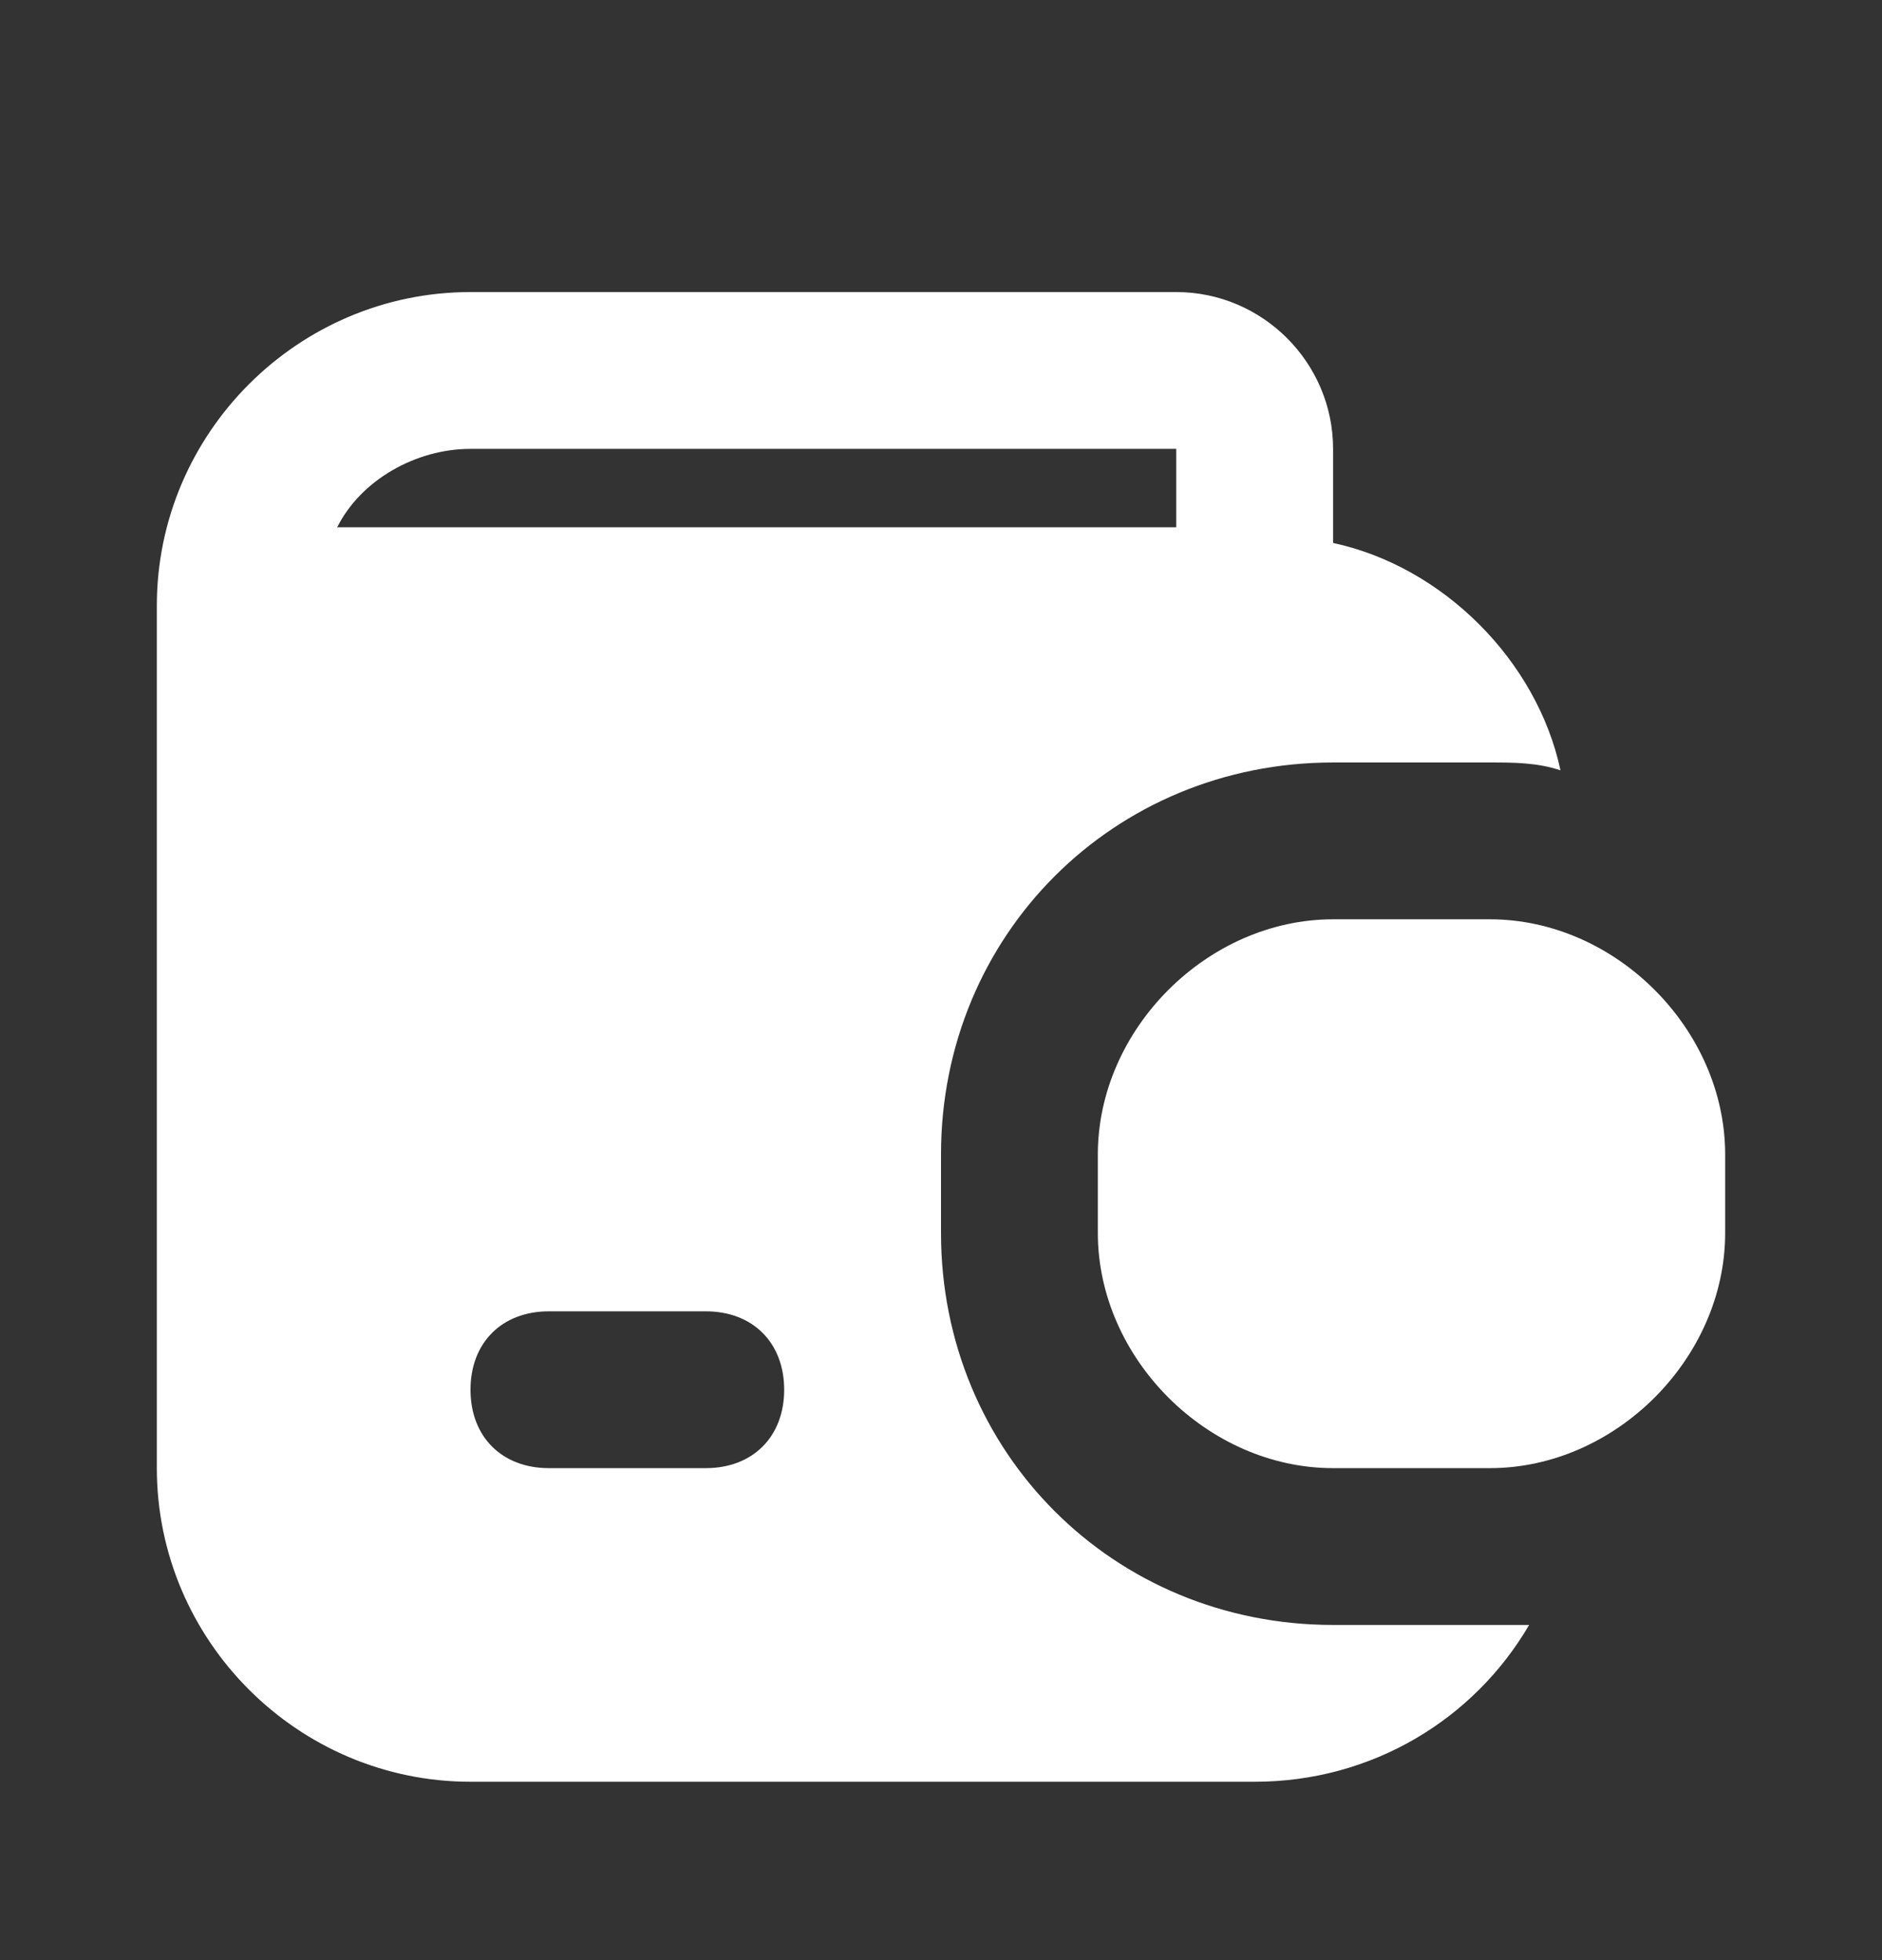 <?xml version="1.0" encoding="UTF-8"?> <svg xmlns="http://www.w3.org/2000/svg" width="24" height="25" viewBox="0 0 24 25" fill="none"><rect x="0" y="0" width="24" height="25" fill="#333333" stroke="none"/><path d="M19 20.725H17C14.2 20.725 12 18.525 12 15.725V14.725C12 11.925 14.2 9.725 17 9.725H19C19.3 9.725 19.6 9.725 19.9 9.825C19.6 8.425 18.4 7.225 17 6.925V5.725C17 4.625 16.1 3.725 15 3.725H6C3.8 3.725 2 5.525 2 7.725V18.725C2 20.925 3.8 22.725 6 22.725H16C17.5 22.725 18.8 21.925 19.5 20.725H19ZM4.3 6.725C4.6 6.125 5.3 5.725 6 5.725H15V6.725H4.3ZM9 18.725H7C6.4 18.725 6 18.325 6 17.725C6 17.125 6.4 16.725 7 16.725H9C9.6 16.725 10 17.125 10 17.725C10 18.325 9.6 18.725 9 18.725Z" fill="white"></path><path d="M19 11.725H17C15.4 11.725 14 13.125 14 14.725V15.725C14 17.325 15.4 18.725 17 18.725H19C20.6 18.725 22 17.325 22 15.725V14.725C22 13.125 20.6 11.725 19 11.725Z" fill="white"></path></svg> 